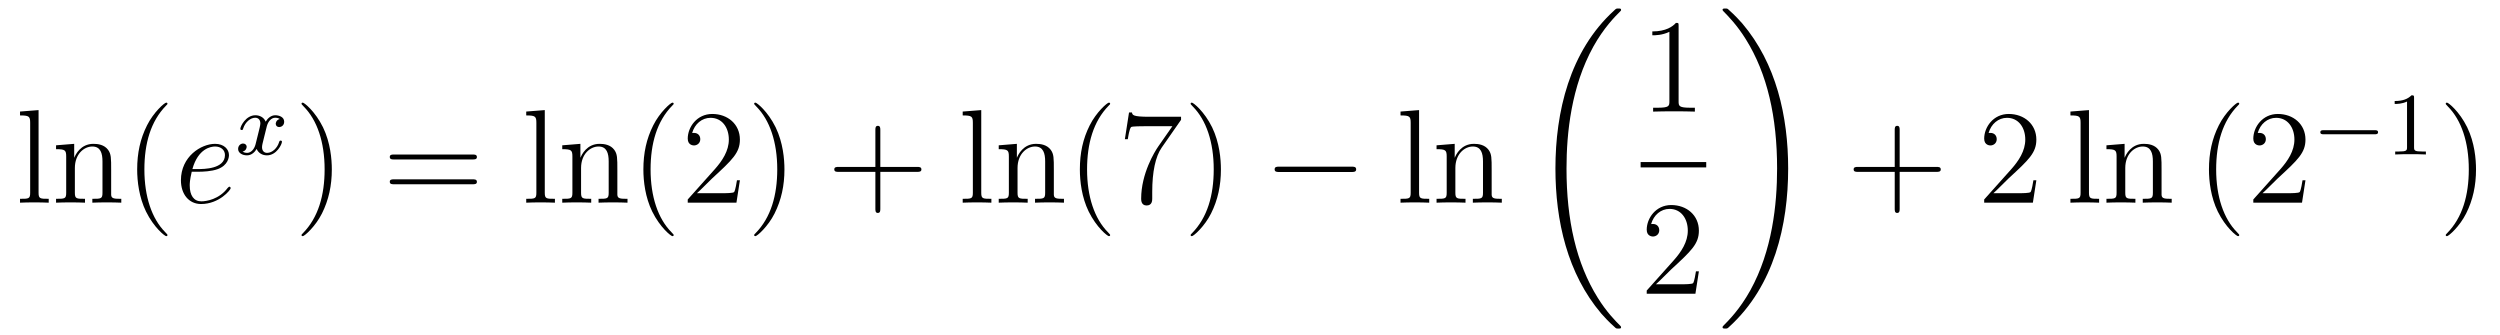 <?xml version='1.0'?>
<!-- This file was generated by dvisvgm 1.14.1 -->
<svg height='30pt' version='1.1' viewBox='0 -30 224 30' width='224pt' xmlns='http://www.w3.org/2000/svg' xmlns:xlink='http://www.w3.org/1999/xlink'>
<g id='page1'>
<g transform='matrix(1 0 0 1 -127 637)'>
<path d='M130.456 -657.136L128.794 -657.005V-656.658C129.608 -656.658 129.703 -656.574 129.703 -655.988V-649.725C129.703 -649.187 129.572 -649.187 128.794 -649.187V-648.84C129.129 -648.864 129.715 -648.864 130.073 -648.864C130.432 -648.864 131.03 -648.864 131.365 -648.84V-649.187C130.6 -649.187 130.456 -649.187 130.456 -649.725V-657.136ZM136.96 -651.745C136.96 -652.857 136.96 -653.191 136.685 -653.574C136.338 -654.04 135.776 -654.112 135.37 -654.112C134.21 -654.112 133.756 -653.12 133.66 -652.881H133.648V-654.112L132.022 -653.98V-653.633C132.835 -653.633 132.931 -653.55 132.931 -652.964V-649.725C132.931 -649.187 132.8 -649.187 132.022 -649.187V-648.84C132.333 -648.864 132.979 -648.864 133.313 -648.864C133.66 -648.864 134.306 -648.864 134.616 -648.84V-649.187C133.851 -649.187 133.708 -649.187 133.708 -649.725V-651.948C133.708 -653.203 134.533 -653.873 135.274 -653.873S136.182 -653.263 136.182 -652.534V-649.725C136.182 -649.187 136.051 -649.187 135.274 -649.187V-648.84C135.585 -648.864 136.23 -648.864 136.565 -648.864C136.912 -648.864 137.557 -648.864 137.868 -648.84V-649.187C137.27 -649.187 136.971 -649.187 136.96 -649.545V-651.745ZM142.005 -645.935C142.005 -645.971 142.005 -645.995 141.802 -646.198C140.606 -647.406 139.937 -649.378 139.937 -651.817C139.937 -654.136 140.499 -656.132 141.885 -657.543C142.005 -657.65 142.005 -657.674 142.005 -657.71C142.005 -657.782 141.945 -657.806 141.897 -657.806C141.742 -657.806 140.762 -656.945 140.176 -655.773C139.566 -654.566 139.291 -653.287 139.291 -651.817C139.291 -650.752 139.459 -649.33 140.08 -648.051C140.785 -646.617 141.766 -645.839 141.897 -645.839C141.945 -645.839 142.005 -645.863 142.005 -645.935Z' fill-rule='evenodd'/>
<path d='M144.813 -651.613C145.136 -651.613 145.949 -651.637 146.523 -651.852C147.431 -652.199 147.515 -652.893 147.515 -653.107C147.515 -653.633 147.061 -654.112 146.272 -654.112C145.017 -654.112 143.211 -652.976 143.211 -650.848C143.211 -649.593 143.929 -648.72 145.017 -648.72C146.642 -648.72 147.67 -649.987 147.67 -650.143C147.67 -650.215 147.598 -650.274 147.551 -650.274C147.515 -650.274 147.503 -650.262 147.395 -650.155C146.63 -649.139 145.495 -648.96 145.04 -648.96C144.359 -648.96 144 -649.497 144 -650.382C144 -650.549 144 -650.848 144.18 -651.613H144.813ZM144.239 -651.852C144.753 -653.693 145.889 -653.873 146.272 -653.873C146.798 -653.873 147.156 -653.562 147.156 -653.107C147.156 -651.852 145.243 -651.852 144.742 -651.852H144.239Z' fill-rule='evenodd'/>
<path d='M152.072 -656.339C151.722 -656.252 151.706 -655.941 151.706 -655.909C151.706 -655.734 151.841 -655.614 152.016 -655.614S152.463 -655.75 152.463 -656.092C152.463 -656.547 151.961 -656.674 151.666 -656.674C151.291 -656.674 150.988 -656.411 150.805 -656.1C150.63 -656.523 150.216 -656.674 149.889 -656.674C149.02 -656.674 148.534 -655.678 148.534 -655.455C148.534 -655.383 148.59 -655.351 148.654 -655.351C148.749 -655.351 148.765 -655.391 148.789 -655.487C148.973 -656.068 149.451 -656.451 149.865 -656.451C150.176 -656.451 150.327 -656.228 150.327 -655.941C150.327 -655.782 150.232 -655.415 150.168 -655.16C150.112 -654.929 149.937 -654.22 149.897 -654.068C149.785 -653.638 149.498 -653.303 149.14 -653.303C149.108 -653.303 148.901 -653.303 148.733 -653.415C149.1 -653.502 149.1 -653.837 149.1 -653.845C149.1 -654.028 148.957 -654.14 148.781 -654.14C148.566 -654.14 148.335 -653.957 148.335 -653.654C148.335 -653.287 148.725 -653.08 149.132 -653.08C149.554 -653.08 149.849 -653.399 149.993 -653.654C150.168 -653.263 150.534 -653.08 150.917 -653.08C151.785 -653.08 152.263 -654.076 152.263 -654.299C152.263 -654.379 152.2 -654.403 152.144 -654.403C152.048 -654.403 152.032 -654.347 152.008 -654.267C151.849 -653.734 151.395 -653.303 150.933 -653.303C150.67 -653.303 150.478 -653.479 150.478 -653.813C150.478 -653.973 150.526 -654.156 150.638 -654.602C150.694 -654.841 150.869 -655.542 150.909 -655.694C151.02 -656.108 151.299 -656.451 151.658 -656.451C151.698 -656.451 151.905 -656.451 152.072 -656.339Z' fill-rule='evenodd'/>
<path d='M156.731 -651.817C156.731 -652.725 156.612 -654.207 155.942 -655.594C155.237 -657.028 154.257 -657.806 154.125 -657.806C154.077 -657.806 154.017 -657.782 154.017 -657.71C154.017 -657.674 154.017 -657.65 154.221 -657.447C155.416 -656.24 156.086 -654.267 156.086 -651.828C156.086 -649.509 155.524 -647.513 154.137 -646.102C154.017 -645.995 154.017 -645.971 154.017 -645.935C154.017 -645.863 154.077 -645.839 154.125 -645.839C154.28 -645.839 155.261 -646.7 155.847 -647.872C156.456 -649.091 156.731 -650.382 156.731 -651.817Z' fill-rule='evenodd'/>
<path d='M169.348 -652.713C169.515 -652.713 169.73 -652.713 169.73 -652.928C169.73 -653.155 169.527 -653.155 169.348 -653.155H162.307C162.139 -653.155 161.924 -653.155 161.924 -652.94C161.924 -652.713 162.127 -652.713 162.307 -652.713H169.348ZM169.348 -650.49C169.515 -650.49 169.73 -650.49 169.73 -650.705C169.73 -650.932 169.527 -650.932 169.348 -650.932H162.307C162.139 -650.932 161.924 -650.932 161.924 -650.717C161.924 -650.49 162.127 -650.49 162.307 -650.49H169.348Z' fill-rule='evenodd'/>
<path d='M175.812 -657.136L174.15 -657.005V-656.658C174.963 -656.658 175.059 -656.574 175.059 -655.988V-649.725C175.059 -649.187 174.927 -649.187 174.15 -649.187V-648.84C174.485 -648.864 175.071 -648.864 175.429 -648.864C175.788 -648.864 176.386 -648.864 176.721 -648.84V-649.187C175.956 -649.187 175.812 -649.187 175.812 -649.725V-657.136ZM182.315 -651.745C182.315 -652.857 182.315 -653.191 182.04 -653.574C181.694 -654.04 181.132 -654.112 180.725 -654.112C179.566 -654.112 179.112 -653.12 179.016 -652.881H179.004V-654.112L177.378 -653.98V-653.633C178.191 -653.633 178.287 -653.55 178.287 -652.964V-649.725C178.287 -649.187 178.155 -649.187 177.378 -649.187V-648.84C177.689 -648.864 178.334 -648.864 178.669 -648.864C179.016 -648.864 179.661 -648.864 179.972 -648.84V-649.187C179.207 -649.187 179.064 -649.187 179.064 -649.725V-651.948C179.064 -653.203 179.889 -653.873 180.63 -653.873C181.371 -653.873 181.538 -653.263 181.538 -652.534V-649.725C181.538 -649.187 181.407 -649.187 180.63 -649.187V-648.84C180.941 -648.864 181.586 -648.864 181.921 -648.864C182.268 -648.864 182.913 -648.864 183.224 -648.84V-649.187C182.626 -649.187 182.327 -649.187 182.315 -649.545V-651.745ZM187.361 -645.935C187.361 -645.971 187.361 -645.995 187.158 -646.198C185.962 -647.406 185.292 -649.378 185.292 -651.817C185.292 -654.136 185.854 -656.132 187.241 -657.543C187.361 -657.65 187.361 -657.674 187.361 -657.71C187.361 -657.782 187.301 -657.806 187.253 -657.806C187.098 -657.806 186.117 -656.945 185.532 -655.773C184.922 -654.566 184.647 -653.287 184.647 -651.817C184.647 -650.752 184.814 -649.33 185.436 -648.051C186.141 -646.617 187.122 -645.839 187.253 -645.839C187.301 -645.839 187.361 -645.863 187.361 -645.935ZM193.295 -650.848H193.032C192.996 -650.645 192.901 -649.987 192.781 -649.796C192.697 -649.689 192.016 -649.689 191.658 -649.689H189.446C189.769 -649.964 190.498 -650.729 190.809 -651.016C192.626 -652.689 193.295 -653.311 193.295 -654.494C193.295 -655.869 192.208 -656.789 190.821 -656.789C189.434 -656.789 188.621 -655.606 188.621 -654.578C188.621 -653.968 189.147 -653.968 189.183 -653.968C189.434 -653.968 189.745 -654.147 189.745 -654.53C189.745 -654.865 189.518 -655.092 189.183 -655.092C189.076 -655.092 189.052 -655.092 189.016 -655.08C189.243 -655.893 189.888 -656.443 190.666 -656.443C191.682 -656.443 192.304 -655.594 192.304 -654.494C192.304 -653.478 191.717 -652.593 191.036 -651.828L188.621 -649.127V-648.84H192.985L193.295 -650.848ZM197.286 -651.817C197.286 -652.725 197.167 -654.207 196.498 -655.594C195.792 -657.028 194.812 -657.806 194.681 -657.806C194.633 -657.806 194.573 -657.782 194.573 -657.71C194.573 -657.674 194.573 -657.65 194.776 -657.447C195.972 -656.24 196.642 -654.267 196.642 -651.828C196.642 -649.509 196.079 -647.513 194.693 -646.102C194.573 -645.995 194.573 -645.971 194.573 -645.935C194.573 -645.863 194.633 -645.839 194.681 -645.839C194.836 -645.839 195.816 -646.7 196.402 -647.872C197.011 -649.091 197.286 -650.382 197.286 -651.817Z' fill-rule='evenodd'/>
<path d='M205.877 -651.601H209.176C209.342 -651.601 209.558 -651.601 209.558 -651.817C209.558 -652.044 209.356 -652.044 209.176 -652.044H205.877V-655.343C205.877 -655.51 205.877 -655.726 205.661 -655.726C205.434 -655.726 205.434 -655.522 205.434 -655.343V-652.044H202.135C201.967 -652.044 201.752 -652.044 201.752 -651.828C201.752 -651.601 201.955 -651.601 202.135 -651.601H205.434V-648.302C205.434 -648.135 205.434 -647.92 205.649 -647.92C205.877 -647.92 205.877 -648.123 205.877 -648.302V-651.601Z' fill-rule='evenodd'/>
<path d='M214.92 -657.136L213.258 -657.005V-656.658C214.072 -656.658 214.168 -656.574 214.168 -655.988V-649.725C214.168 -649.187 214.036 -649.187 213.258 -649.187V-648.84C213.593 -648.864 214.178 -648.864 214.537 -648.864S215.494 -648.864 215.828 -648.84V-649.187C215.064 -649.187 214.92 -649.187 214.92 -649.725V-657.136ZM221.424 -651.745C221.424 -652.857 221.424 -653.191 221.148 -653.574C220.801 -654.04 220.24 -654.112 219.834 -654.112C218.674 -654.112 218.22 -653.12 218.124 -652.881H218.112V-654.112L216.486 -653.98V-653.633C217.3 -653.633 217.394 -653.55 217.394 -652.964V-649.725C217.394 -649.187 217.264 -649.187 216.486 -649.187V-648.84C216.797 -648.864 217.442 -648.864 217.777 -648.864C218.124 -648.864 218.77 -648.864 219.08 -648.84V-649.187C218.315 -649.187 218.172 -649.187 218.172 -649.725V-651.948C218.172 -653.203 218.996 -653.873 219.738 -653.873C220.48 -653.873 220.646 -653.263 220.646 -652.534V-649.725C220.646 -649.187 220.514 -649.187 219.738 -649.187V-648.84C220.049 -648.864 220.694 -648.864 221.029 -648.864C221.376 -648.864 222.022 -648.864 222.332 -648.84V-649.187C221.734 -649.187 221.435 -649.187 221.424 -649.545V-651.745ZM226.469 -645.935C226.469 -645.971 226.469 -645.995 226.266 -646.198C225.071 -647.406 224.401 -649.378 224.401 -651.817C224.401 -654.136 224.963 -656.132 226.349 -657.543C226.469 -657.65 226.469 -657.674 226.469 -657.71C226.469 -657.782 226.409 -657.806 226.361 -657.806C226.206 -657.806 225.226 -656.945 224.64 -655.773C224.03 -654.566 223.756 -653.287 223.756 -651.817C223.756 -650.752 223.922 -649.33 224.544 -648.051C225.25 -646.617 226.23 -645.839 226.361 -645.839C226.409 -645.839 226.469 -645.863 226.469 -645.935ZM232.822 -656.263V-656.538H229.94C228.494 -656.538 228.47 -656.694 228.422 -656.921H228.16L227.789 -654.53H228.052C228.088 -654.745 228.196 -655.487 228.352 -655.618C228.446 -655.69 229.343 -655.69 229.511 -655.69H232.045L230.778 -653.873C230.455 -653.407 229.248 -651.446 229.248 -649.199C229.248 -649.067 229.248 -648.589 229.738 -648.589C230.24 -648.589 230.24 -649.055 230.24 -649.211V-649.808C230.24 -651.589 230.527 -652.976 231.089 -653.777L232.822 -656.263ZM236.394 -651.817C236.394 -652.725 236.275 -654.207 235.606 -655.594C234.9 -657.028 233.92 -657.806 233.789 -657.806C233.741 -657.806 233.681 -657.782 233.681 -657.71C233.681 -657.674 233.681 -657.65 233.885 -657.447C235.08 -656.24 235.75 -654.267 235.75 -651.828C235.75 -649.509 235.187 -647.513 233.801 -646.102C233.681 -645.995 233.681 -645.971 233.681 -645.935C233.681 -645.863 233.741 -645.839 233.789 -645.839C233.944 -645.839 234.924 -646.7 235.51 -647.872C236.12 -649.091 236.394 -650.382 236.394 -651.817Z' fill-rule='evenodd'/>
<path d='M248.093 -651.589C248.296 -651.589 248.512 -651.589 248.512 -651.828C248.512 -652.068 248.296 -652.068 248.093 -652.068H241.626C241.422 -652.068 241.207 -652.068 241.207 -651.828C241.207 -651.589 241.422 -651.589 241.626 -651.589H248.093Z' fill-rule='evenodd'/>
<path d='M254.149 -657.136L252.487 -657.005V-656.658C253.301 -656.658 253.397 -656.574 253.397 -655.988V-649.725C253.397 -649.187 253.265 -649.187 252.487 -649.187V-648.84C252.822 -648.864 253.408 -648.864 253.766 -648.864S254.723 -648.864 255.058 -648.84V-649.187C254.293 -649.187 254.149 -649.187 254.149 -649.725V-657.136ZM260.653 -651.745C260.653 -652.857 260.653 -653.191 260.377 -653.574C260.03 -654.04 259.469 -654.112 259.063 -654.112C257.903 -654.112 257.449 -653.12 257.353 -652.881H257.341V-654.112L255.715 -653.98V-653.633C256.529 -653.633 256.624 -653.55 256.624 -652.964V-649.725C256.624 -649.187 256.493 -649.187 255.715 -649.187V-648.84C256.026 -648.864 256.672 -648.864 257.006 -648.864C257.353 -648.864 257.999 -648.864 258.31 -648.84V-649.187C257.545 -649.187 257.401 -649.187 257.401 -649.725V-651.948C257.401 -653.203 258.226 -653.873 258.967 -653.873S259.876 -653.263 259.876 -652.534V-649.725C259.876 -649.187 259.744 -649.187 258.967 -649.187V-648.84C259.278 -648.864 259.924 -648.864 260.258 -648.864C260.605 -648.864 261.251 -648.864 261.562 -648.84V-649.187C260.963 -649.187 260.665 -649.187 260.653 -649.545V-651.745Z' fill-rule='evenodd'/>
<path d='M272.248 -637.68C272.248 -637.728 272.224 -637.752 272.2 -637.788C271.758 -638.23 270.956 -639.031 270.156 -640.322C268.231 -643.406 267.359 -647.291 267.359 -651.893C267.359 -655.109 267.79 -659.257 269.761 -662.819C270.706 -664.517 271.686 -665.497 272.212 -666.023C272.248 -666.059 272.248 -666.083 272.248 -666.119C272.248 -666.238 272.164 -666.238 271.997 -666.238C271.829 -666.238 271.806 -666.238 271.626 -666.059C267.622 -662.413 266.366 -656.938 266.366 -651.905C266.366 -647.207 267.442 -642.473 270.479 -638.899C270.718 -638.624 271.172 -638.134 271.662 -637.704C271.806 -637.56 271.829 -637.56 271.997 -637.56C272.164 -637.56 272.248 -637.56 272.248 -637.68Z' fill-rule='evenodd'/>
<path d='M277.403 -664.662C277.403 -664.938 277.403 -664.949 277.164 -664.949C276.877 -664.627 276.28 -664.184 275.048 -664.184V-663.838C275.323 -663.838 275.921 -663.838 276.578 -664.148V-657.92C276.578 -657.49 276.542 -657.347 275.49 -657.347H275.119V-657C275.442 -657.024 276.602 -657.024 276.996 -657.024C277.391 -657.024 278.538 -657.024 278.861 -657V-657.347H278.491C277.439 -657.347 277.403 -657.49 277.403 -657.92V-664.662Z' fill-rule='evenodd'/>
<path d='M274 -652H279.878V-652.48H274'/>
<path d='M279.22 -642.688H278.957C278.921 -642.485 278.825 -641.827 278.706 -641.636C278.622 -641.529 277.94 -641.529 277.582 -641.529H275.371C275.694 -641.804 276.422 -642.569 276.733 -642.856C278.55 -644.529 279.22 -645.151 279.22 -646.334C279.22 -647.709 278.132 -648.629 276.745 -648.629C275.359 -648.629 274.546 -647.446 274.546 -646.418C274.546 -645.808 275.072 -645.808 275.107 -645.808C275.359 -645.808 275.669 -645.987 275.669 -646.37C275.669 -646.705 275.442 -646.932 275.107 -646.932C275 -646.932 274.976 -646.932 274.94 -646.92C275.167 -647.733 275.813 -648.283 276.59 -648.283C277.606 -648.283 278.227 -647.434 278.227 -646.334C278.227 -645.318 277.642 -644.433 276.961 -643.668L274.546 -640.967V-640.68H278.909L279.22 -642.688Z' fill-rule='evenodd'/>
<path d='M287.22 -651.893C287.22 -656.591 286.144 -661.325 283.108 -664.899C282.869 -665.174 282.414 -665.664 281.924 -666.095C281.78 -666.238 281.756 -666.238 281.59 -666.238C281.446 -666.238 281.339 -666.238 281.339 -666.119C281.339 -666.071 281.387 -666.023 281.41 -665.999C281.828 -665.569 282.629 -664.768 283.43 -663.477C285.355 -660.393 286.228 -656.508 286.228 -651.905C286.228 -648.69 285.797 -644.542 283.825 -640.979C282.881 -639.282 281.888 -638.29 281.387 -637.788C281.362 -637.752 281.339 -637.716 281.339 -637.68C281.339 -637.56 281.446 -637.56 281.59 -637.56C281.756 -637.56 281.78 -637.56 281.96 -637.74C285.965 -641.386 287.22 -646.861 287.22 -651.893Z' fill-rule='evenodd'/>
<path d='M297.21 -651.601H300.509C300.677 -651.601 300.892 -651.601 300.892 -651.817C300.892 -652.044 300.689 -652.044 300.509 -652.044H297.21V-655.343C297.21 -655.51 297.21 -655.726 296.994 -655.726C296.767 -655.726 296.767 -655.522 296.767 -655.343V-652.044H293.468C293.3 -652.044 293.086 -652.044 293.086 -651.828C293.086 -651.601 293.288 -651.601 293.468 -651.601H296.767V-648.302C296.767 -648.135 296.767 -647.92 296.982 -647.92C297.21 -647.92 297.21 -648.123 297.21 -648.302V-651.601Z' fill-rule='evenodd'/>
<path d='M309.457 -650.848H309.194C309.158 -650.645 309.062 -649.987 308.942 -649.796C308.86 -649.689 308.178 -649.689 307.819 -649.689H305.608C305.93 -649.964 306.66 -650.729 306.971 -651.016C308.788 -652.689 309.457 -653.311 309.457 -654.494C309.457 -655.869 308.369 -656.789 306.983 -656.789C305.596 -656.789 304.783 -655.606 304.783 -654.578C304.783 -653.968 305.309 -653.968 305.345 -653.968C305.596 -653.968 305.906 -654.147 305.906 -654.53C305.906 -654.865 305.68 -655.092 305.345 -655.092C305.237 -655.092 305.214 -655.092 305.178 -655.08C305.405 -655.893 306.05 -656.443 306.827 -656.443C307.843 -656.443 308.465 -655.594 308.465 -654.494C308.465 -653.478 307.879 -652.593 307.198 -651.828L304.783 -649.127V-648.84H309.146L309.457 -650.848Z' fill-rule='evenodd'/>
<path d='M314.172 -657.136L312.51 -657.005V-656.658C313.324 -656.658 313.42 -656.574 313.42 -655.988V-649.725C313.42 -649.187 313.288 -649.187 312.51 -649.187V-648.84C312.845 -648.864 313.432 -648.864 313.789 -648.864C314.148 -648.864 314.746 -648.864 315.08 -648.84V-649.187C314.316 -649.187 314.172 -649.187 314.172 -649.725V-657.136ZM320.676 -651.745C320.676 -652.857 320.676 -653.191 320.401 -653.574C320.054 -654.04 319.493 -654.112 319.086 -654.112C317.926 -654.112 317.472 -653.12 317.376 -652.881H317.364V-654.112L315.738 -653.98V-653.633C316.552 -653.633 316.646 -653.55 316.646 -652.964V-649.725C316.646 -649.187 316.516 -649.187 315.738 -649.187V-648.84C316.05 -648.864 316.694 -648.864 317.029 -648.864C317.376 -648.864 318.022 -648.864 318.332 -648.84V-649.187C317.568 -649.187 317.424 -649.187 317.424 -649.725V-651.948C317.424 -653.203 318.248 -653.873 318.99 -653.873C319.732 -653.873 319.898 -653.263 319.898 -652.534V-649.725C319.898 -649.187 319.766 -649.187 318.99 -649.187V-648.84C319.301 -648.864 319.946 -648.864 320.281 -648.864C320.628 -648.864 321.274 -648.864 321.584 -648.84V-649.187C320.987 -649.187 320.688 -649.187 320.676 -649.545V-651.745Z' fill-rule='evenodd'/>
<path d='M327.636 -645.935C327.636 -645.971 327.636 -645.995 327.433 -646.198C326.238 -647.406 325.568 -649.378 325.568 -651.817C325.568 -654.136 326.13 -656.132 327.516 -657.543C327.636 -657.65 327.636 -657.674 327.636 -657.71C327.636 -657.782 327.576 -657.806 327.528 -657.806C327.373 -657.806 326.393 -656.945 325.807 -655.773C325.198 -654.566 324.923 -653.287 324.923 -651.817C324.923 -650.752 325.09 -649.33 325.711 -648.051C326.417 -646.617 327.397 -645.839 327.528 -645.839C327.576 -645.839 327.636 -645.863 327.636 -645.935ZM333.57 -650.848H333.307C333.271 -650.645 333.176 -649.987 333.056 -649.796C332.974 -649.689 332.292 -649.689 331.933 -649.689H329.722C330.044 -649.964 330.773 -650.729 331.085 -651.016C332.902 -652.689 333.57 -653.311 333.57 -654.494C333.57 -655.869 332.483 -656.789 331.096 -656.789C329.71 -656.789 328.896 -655.606 328.896 -654.578C328.896 -653.968 329.423 -653.968 329.459 -653.968C329.71 -653.968 330.02 -654.147 330.02 -654.53C330.02 -654.865 329.794 -655.092 329.459 -655.092C329.351 -655.092 329.327 -655.092 329.291 -655.08C329.519 -655.893 330.163 -656.443 330.941 -656.443C331.957 -656.443 332.579 -655.594 332.579 -654.494C332.579 -653.478 331.993 -652.593 331.312 -651.828L328.896 -649.127V-648.84H333.26L333.57 -650.848Z' fill-rule='evenodd'/>
<path d='M339.77 -654.969C339.898 -654.969 340.073 -654.969 340.073 -655.152C340.073 -655.335 339.898 -655.335 339.77 -655.335H335.204C335.076 -655.335 334.901 -655.335 334.901 -655.152C334.901 -654.969 335.076 -654.969 335.204 -654.969H339.77Z' fill-rule='evenodd'/>
<path d='M343.3 -658.236C343.3 -658.451 343.284 -658.459 343.069 -658.459C342.742 -658.14 342.319 -657.949 341.563 -657.949V-657.686C341.778 -657.686 342.208 -657.686 342.67 -657.901V-653.813C342.67 -653.518 342.647 -653.423 341.89 -653.423H341.61V-653.16C341.938 -653.184 342.623 -653.184 342.982 -653.184C343.339 -653.184 344.033 -653.184 344.359 -653.16V-653.423H344.081C343.324 -653.423 343.3 -653.518 343.3 -653.813V-658.236Z' fill-rule='evenodd'/>
<path d='M348.851 -651.817C348.851 -652.725 348.732 -654.207 348.062 -655.594C347.357 -657.028 346.376 -657.806 346.246 -657.806C346.198 -657.806 346.138 -657.782 346.138 -657.71C346.138 -657.674 346.138 -657.65 346.34 -657.447C347.537 -656.24 348.205 -654.267 348.205 -651.828C348.205 -649.509 347.644 -647.513 346.256 -646.102C346.138 -645.995 346.138 -645.971 346.138 -645.935C346.138 -645.863 346.198 -645.839 346.246 -645.839C346.4 -645.839 347.381 -646.7 347.966 -647.872C348.576 -649.091 348.851 -650.382 348.851 -651.817Z' fill-rule='evenodd'/>
</g>
</g>
</svg>
